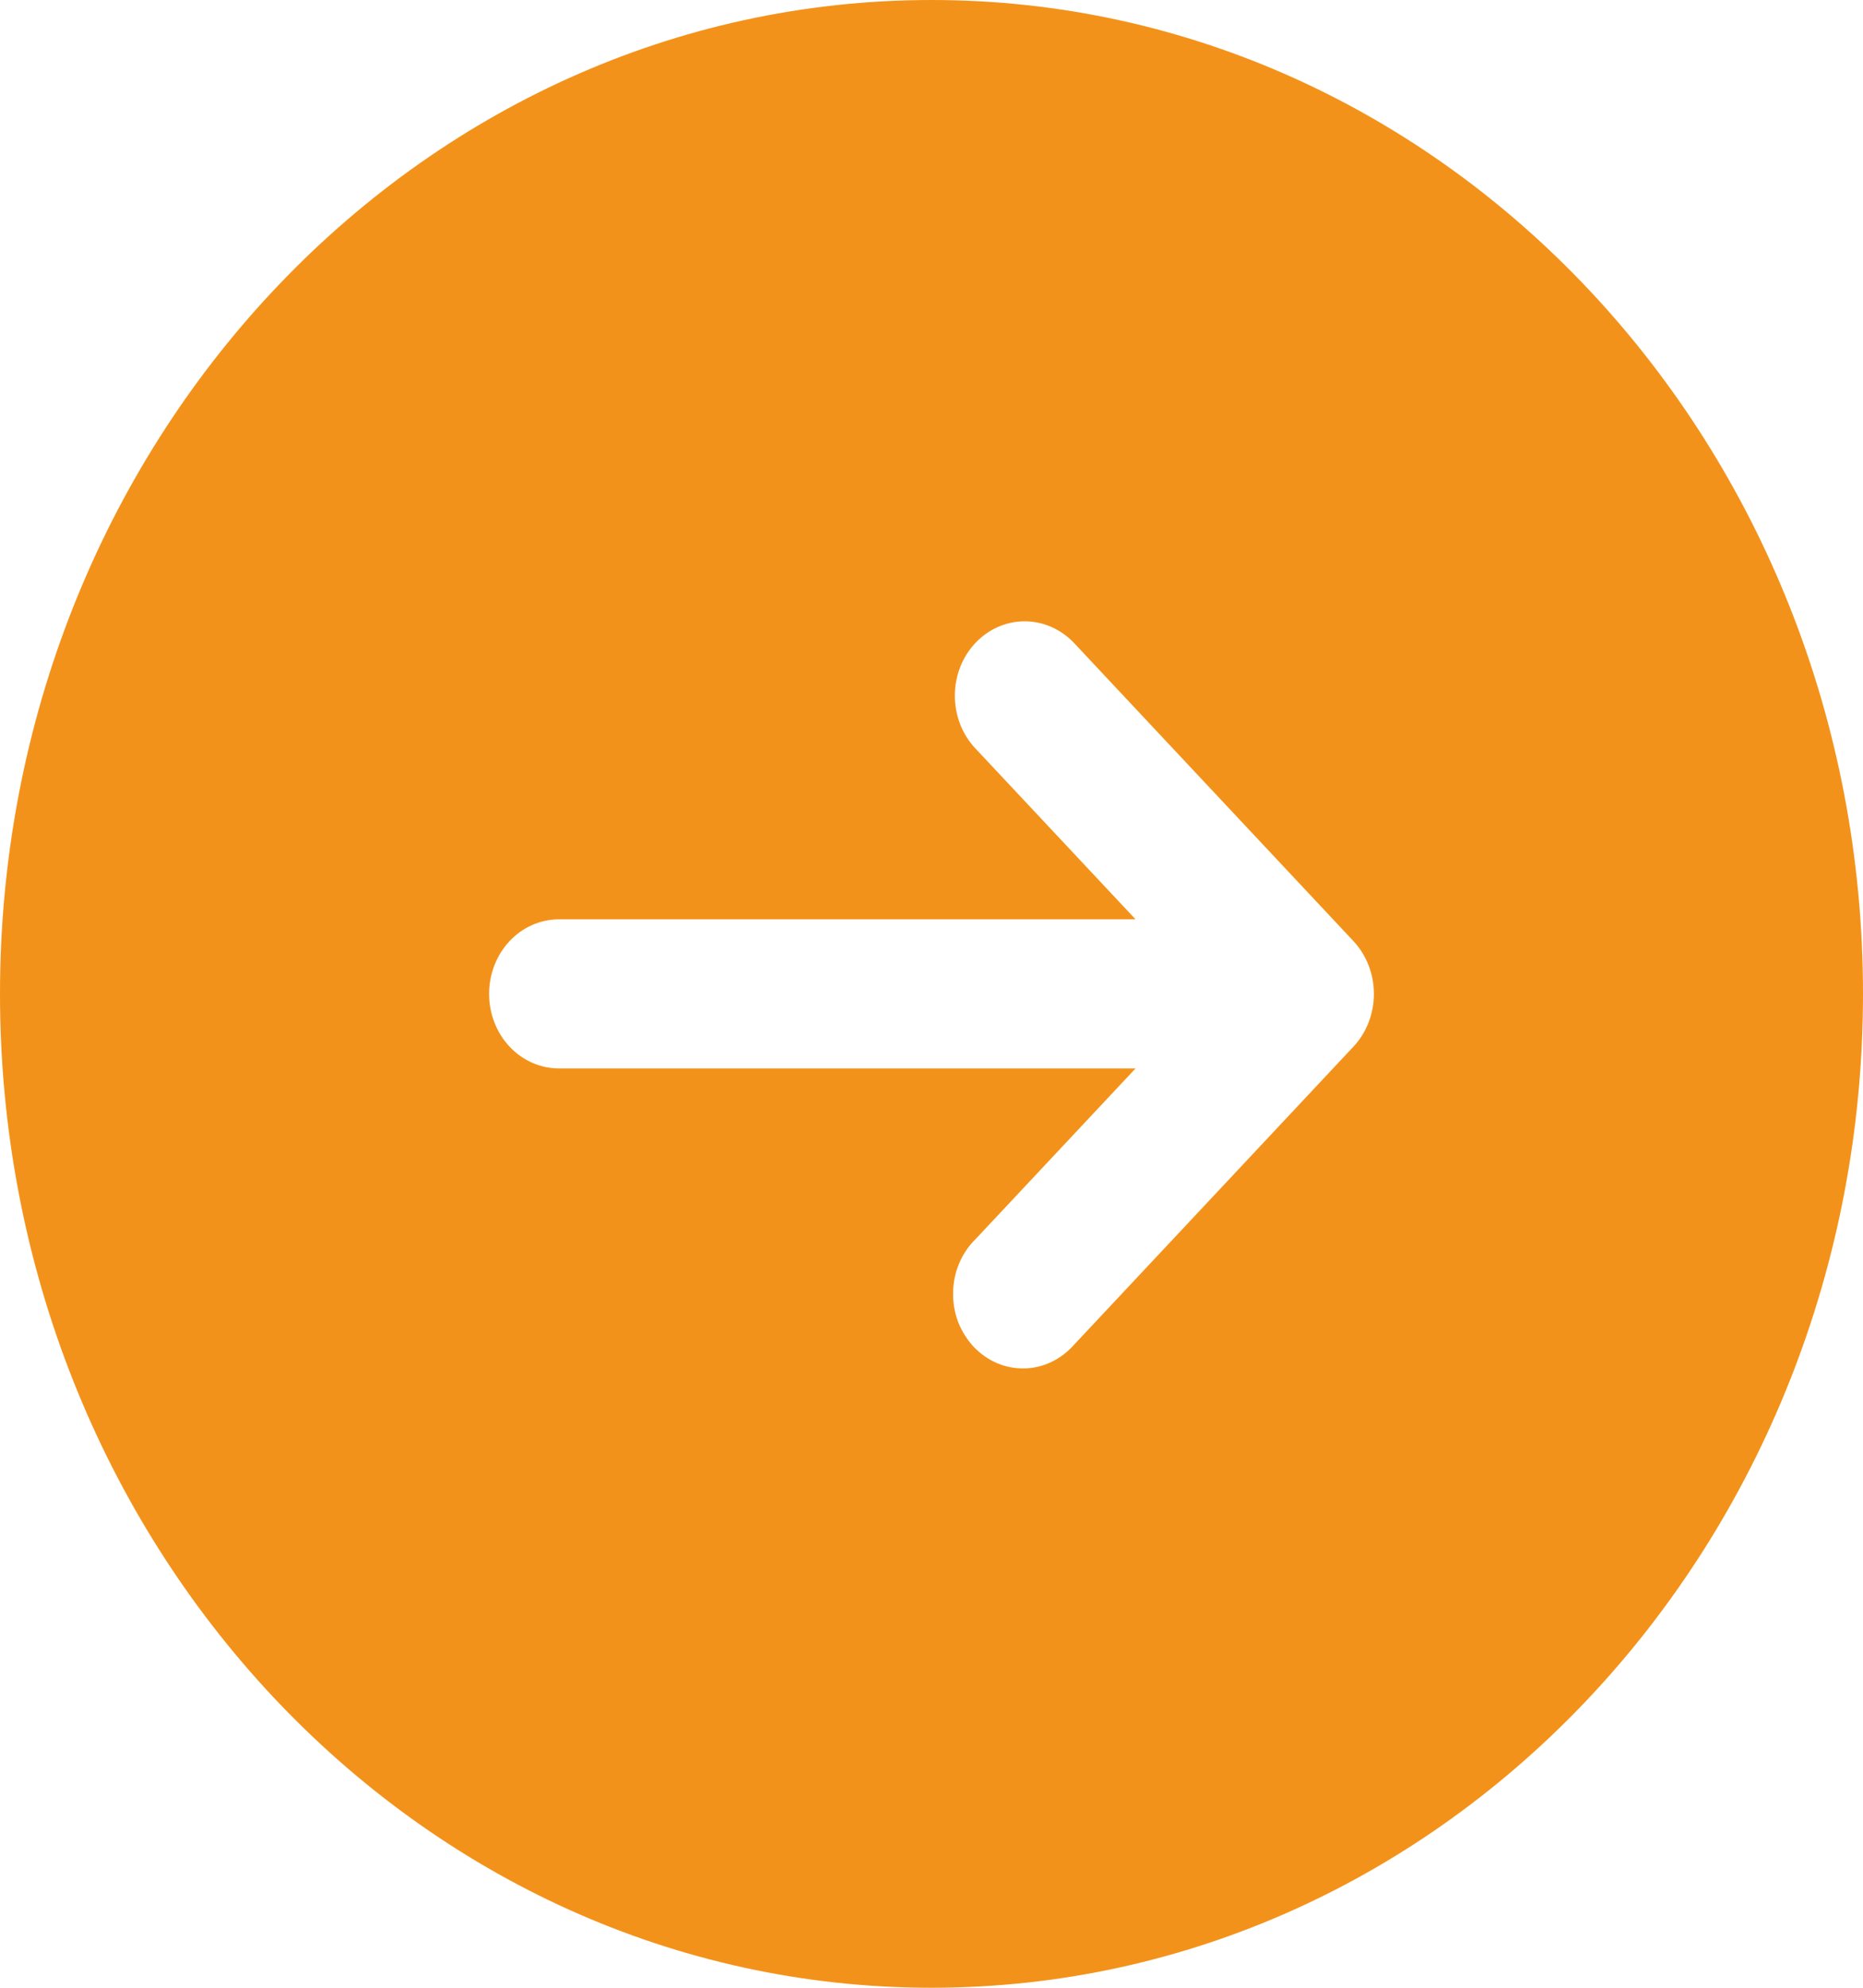 <?xml version="1.0" encoding="UTF-8"?>
<svg xmlns="http://www.w3.org/2000/svg" width="15" height="16" viewBox="0 0 15 16" fill="none">
  <path fill-rule="evenodd" clip-rule="evenodd" d="M7.5 16C11.642 16 15 12.418 15 8C15 3.582 11.642 0 7.5 0C3.358 0 0 3.582 0 8C0 12.418 3.358 16 7.5 16ZM7.853 5.176C7.958 5.064 8.101 5.001 8.25 5.001C8.399 5.001 8.542 5.064 8.648 5.176L10.898 7.576C11.003 7.689 11.062 7.841 11.062 8C11.062 8.159 11.003 8.312 10.898 8.424L8.648 10.824C8.596 10.883 8.534 10.93 8.465 10.963C8.396 10.996 8.321 11.014 8.246 11.015C8.17 11.016 8.095 11.002 8.025 10.971C7.955 10.941 7.892 10.896 7.838 10.839C7.785 10.782 7.743 10.714 7.714 10.64C7.686 10.565 7.672 10.485 7.674 10.404C7.675 10.324 7.691 10.244 7.722 10.171C7.753 10.097 7.797 10.031 7.853 9.976L9.143 8.6H4.5C4.351 8.6 4.208 8.537 4.102 8.424C3.997 8.312 3.938 8.159 3.938 8C3.938 7.841 3.997 7.688 4.102 7.576C4.208 7.463 4.351 7.4 4.5 7.4H9.143L7.853 6.024C7.747 5.912 7.688 5.759 7.688 5.6C7.688 5.441 7.747 5.288 7.853 5.176Z" fill="#F3921A"></path>
</svg>
